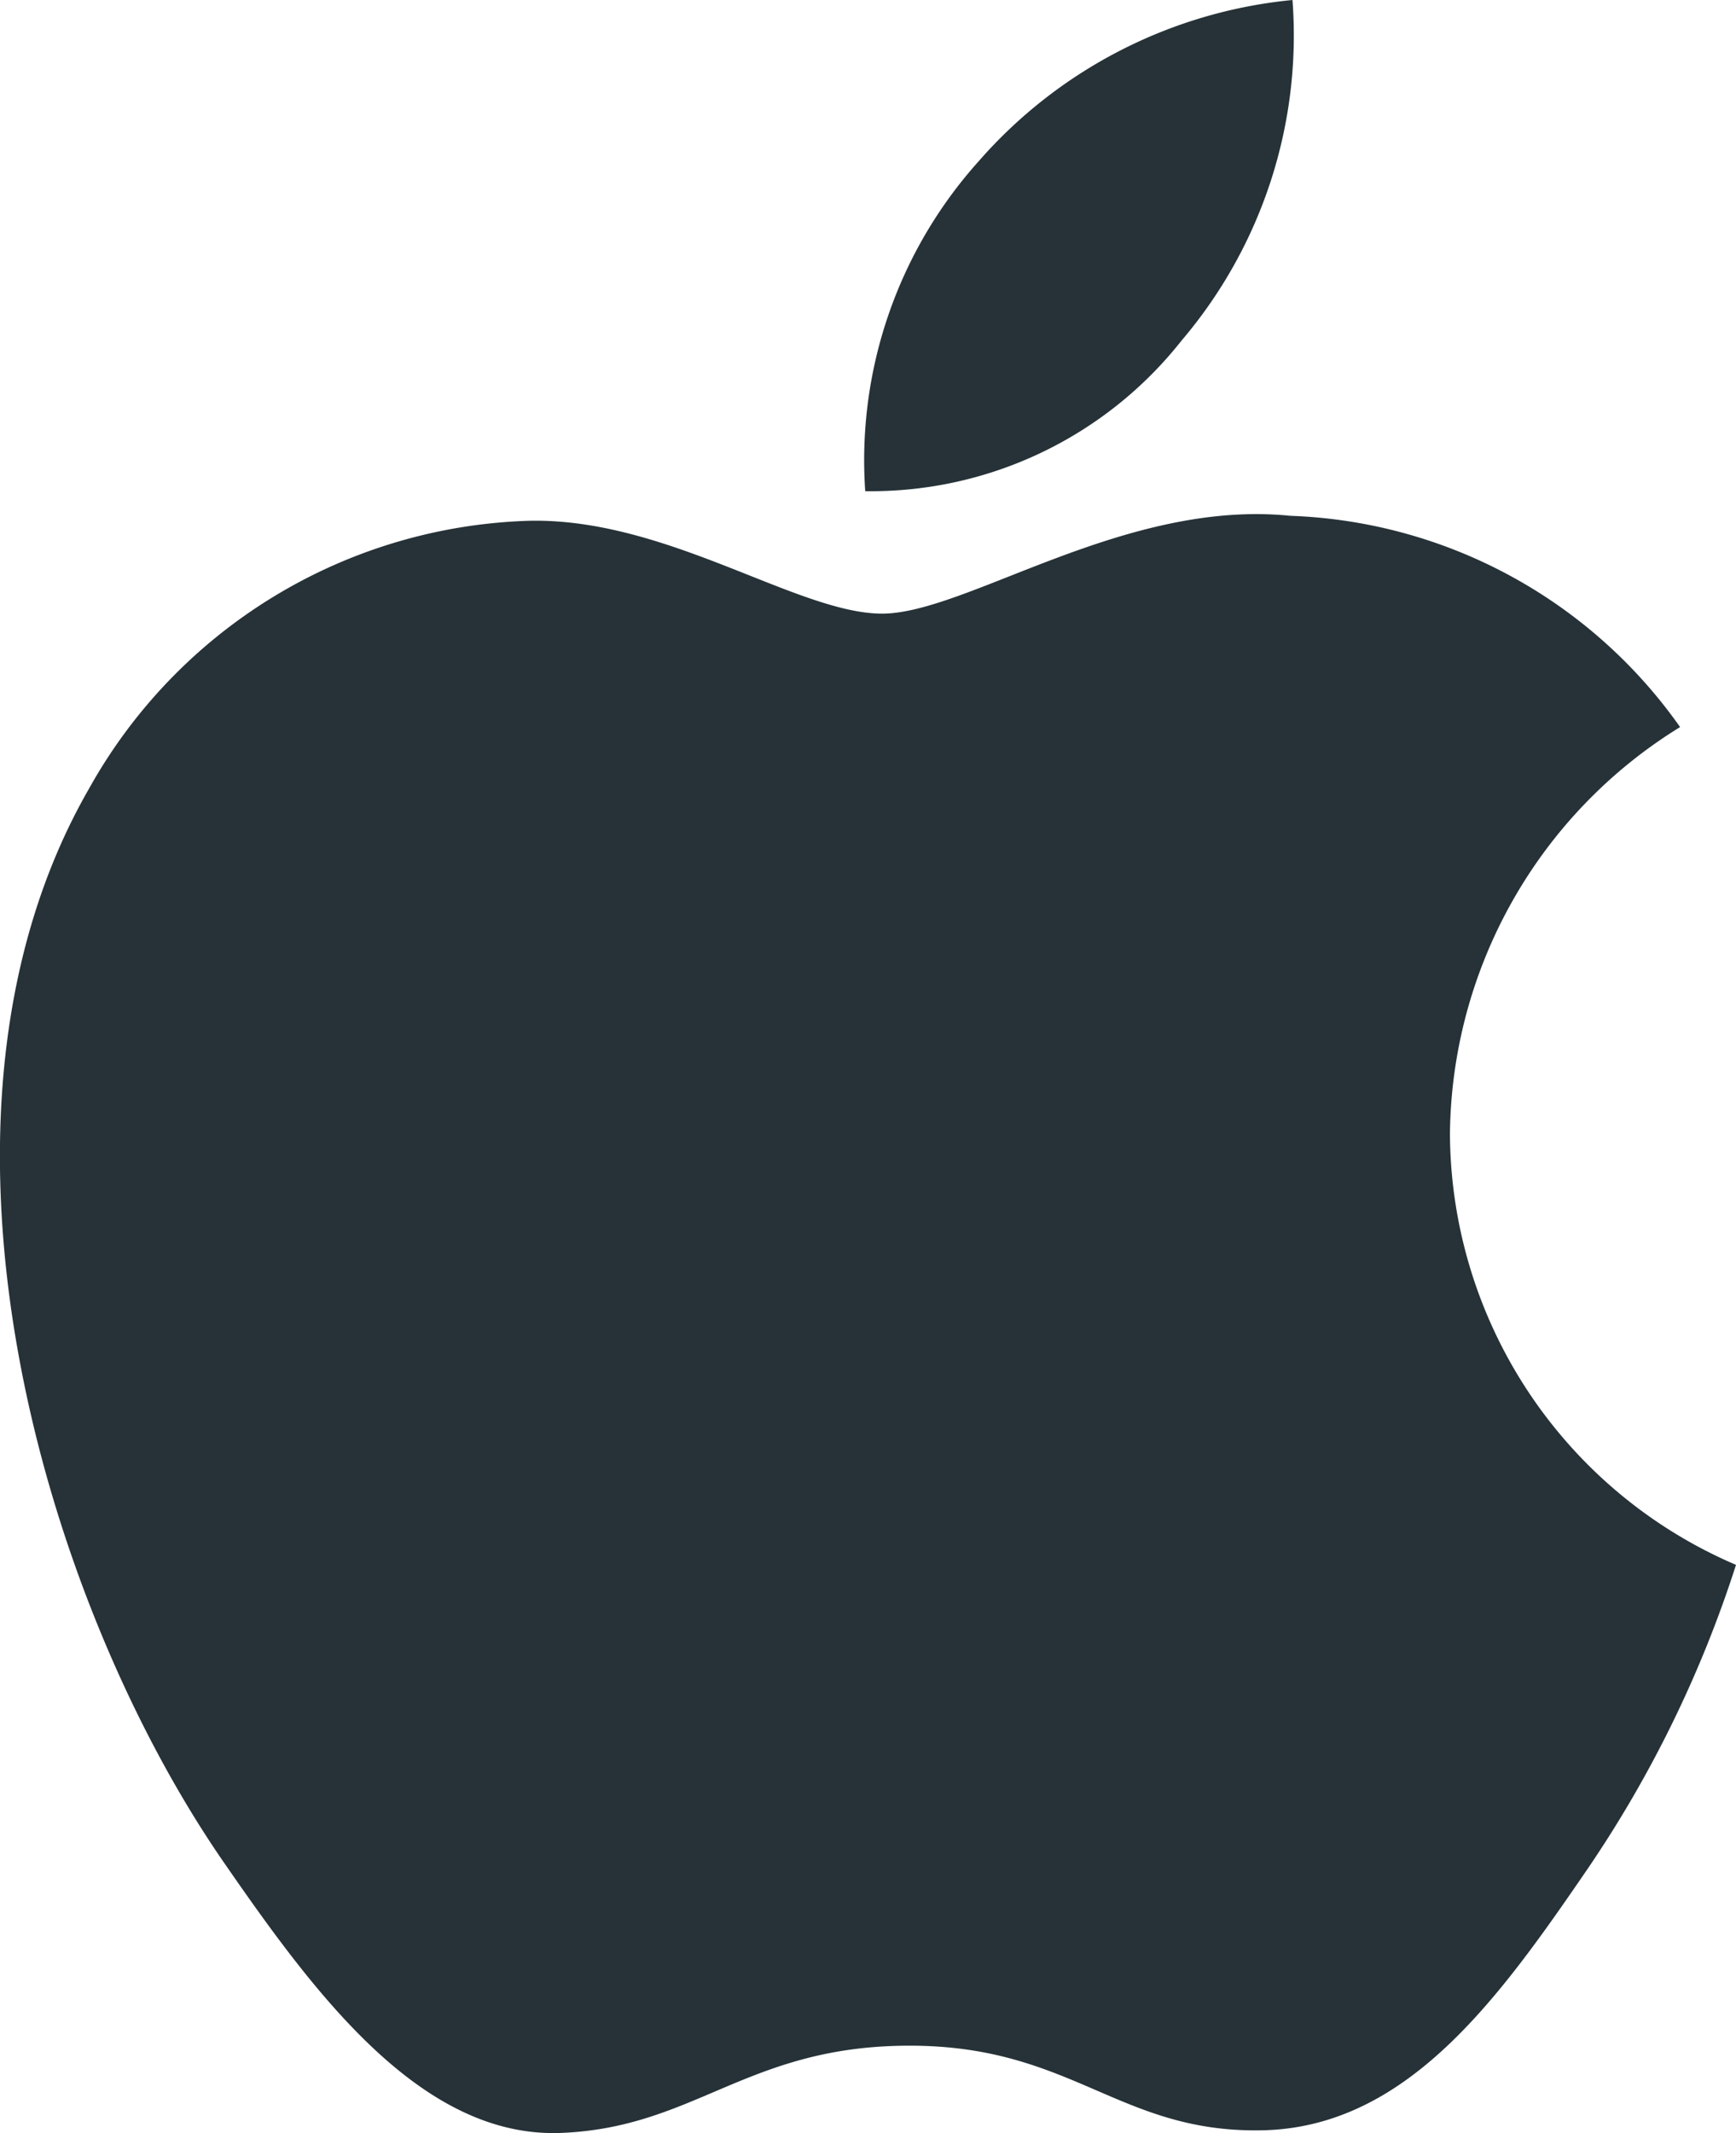 <svg xmlns="http://www.w3.org/2000/svg" width="17.915" height="22" viewBox="0 0 17.915 22">
  <g id="_104490_apple_icon" data-name="104490_apple_icon" transform="translate(-8.315 -4.374)">
    <path id="Path_2591" data-name="Path 2591" d="M23.278,22.62a4.984,4.984,0,0,1,2.375-4.191A5.14,5.14,0,0,0,21.63,16.25c-1.713-.174-3.343,1.009-4.212,1.009s-2.209-.983-3.63-.958A5.384,5.384,0,0,0,9.236,19.06c-1.94,3.366-.5,8.354,1.394,11.086.924,1.335,2.027,2.838,3.473,2.783,1.394-.055,1.92-.9,3.6-.9s2.158.9,3.632.873c1.5-.027,2.449-1.361,3.366-2.7A12.166,12.166,0,0,0,26.23,27.07,4.86,4.86,0,0,1,23.278,22.62Z" transform="translate(0 -6.556)" fill="#263238"/>
    <path id="Path_2592" data-name="Path 2592" d="M31.514,7.887a4.853,4.853,0,0,0,1.145-3.513A4.93,4.93,0,0,0,29.418,6.04a4.614,4.614,0,0,0-1.168,3.4A4.084,4.084,0,0,0,31.514,7.887Z" transform="translate(-11.006)" fill="#263238"/>
  </g>
</svg>
